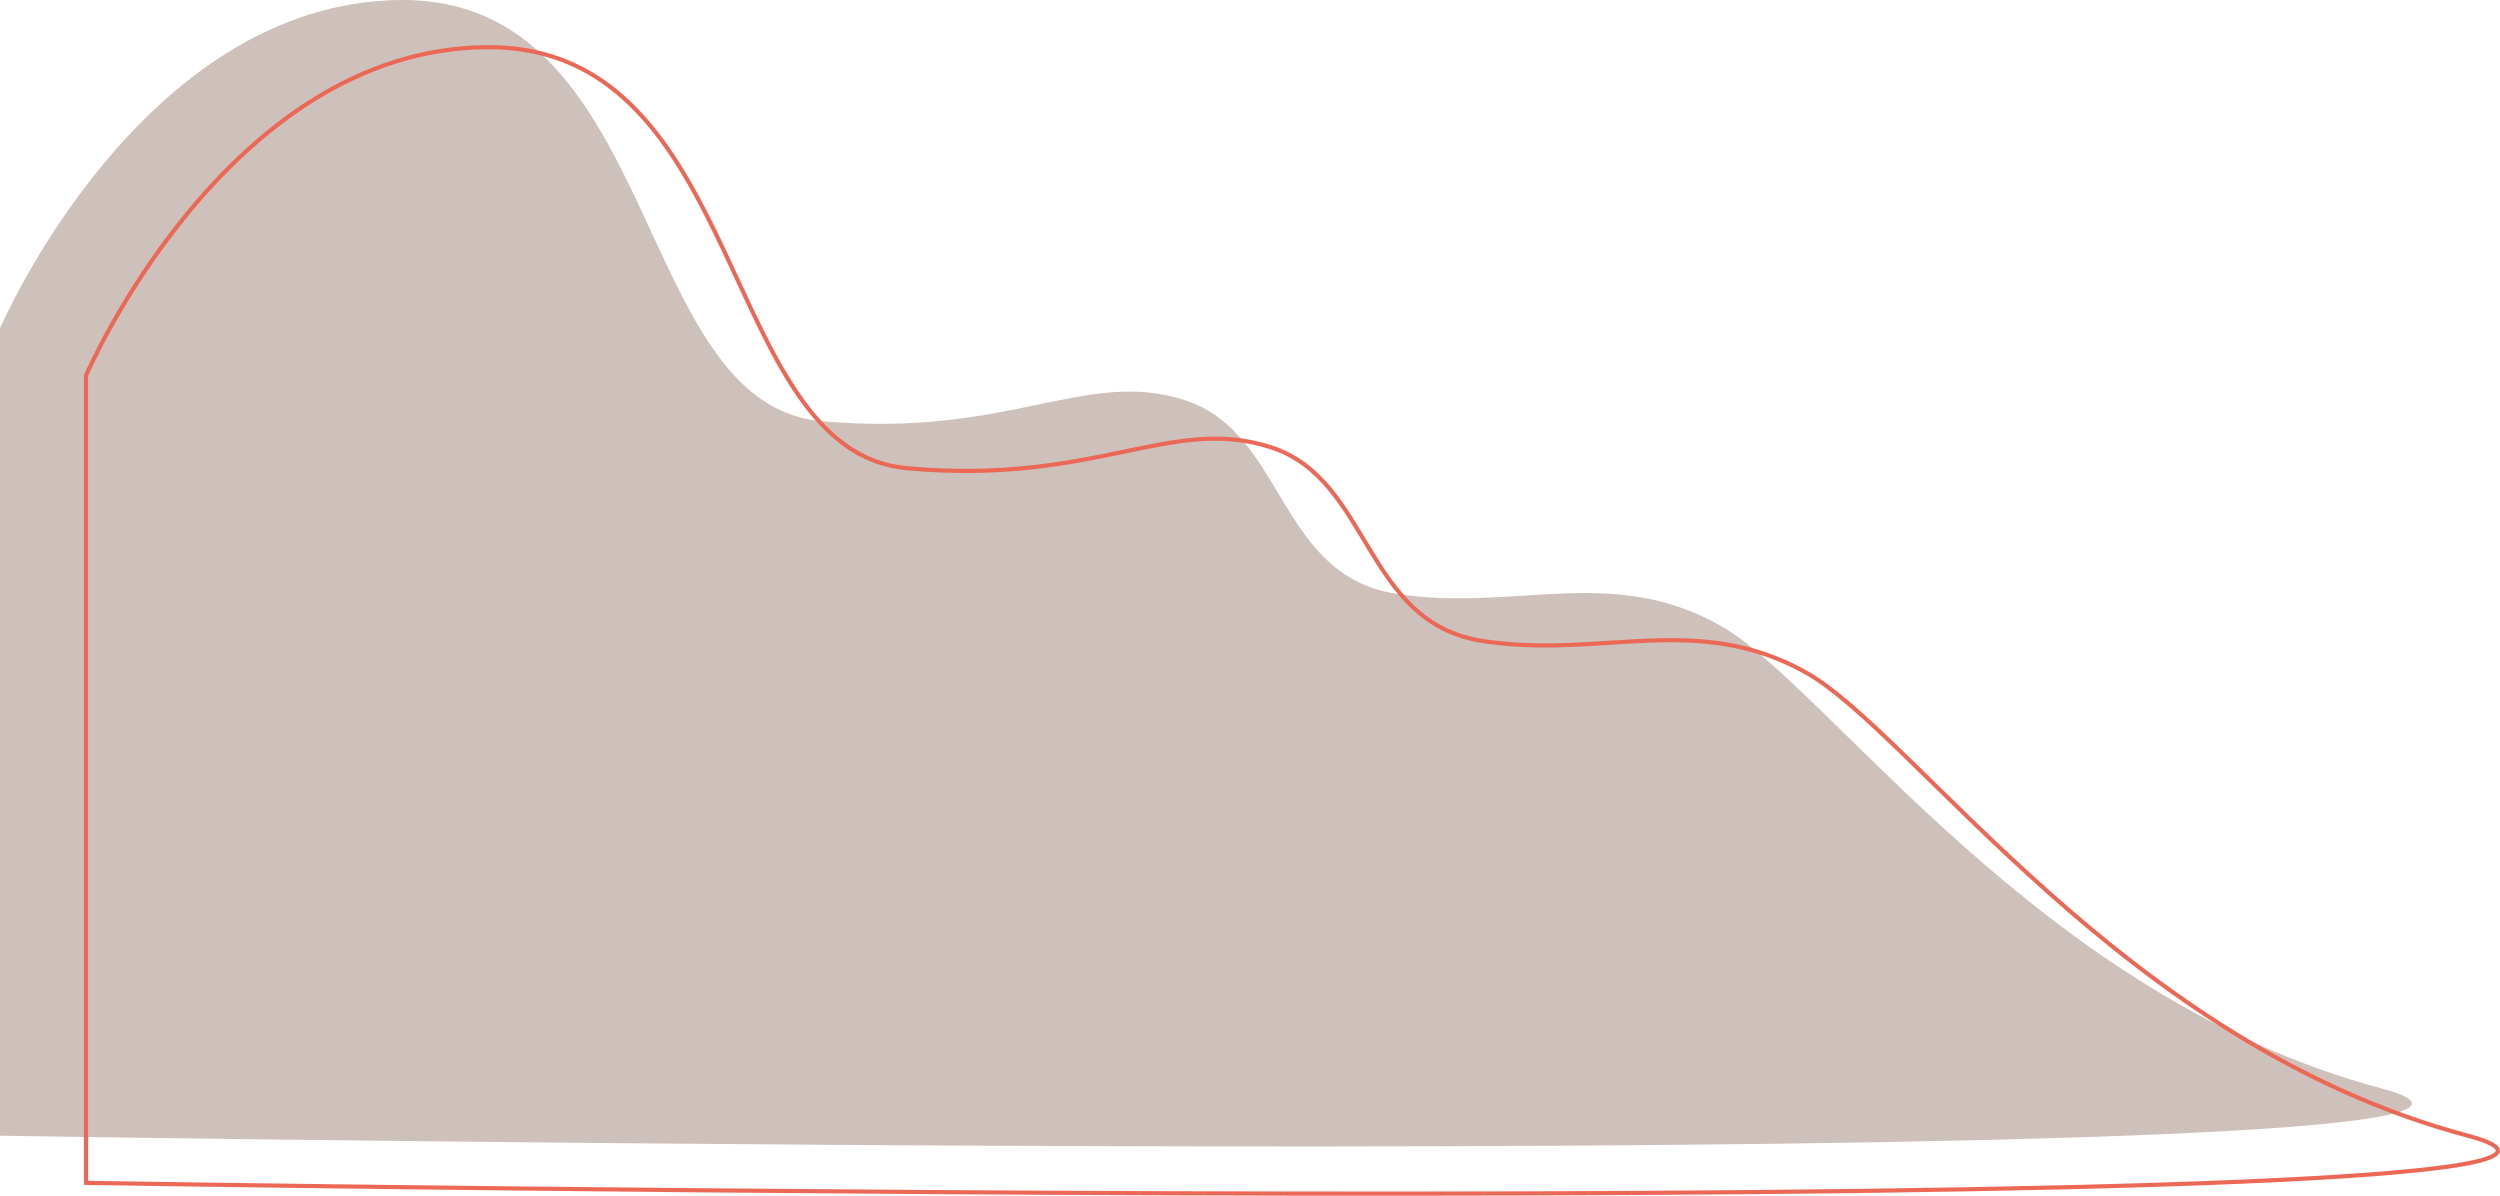<?xml version="1.0" encoding="UTF-8"?>
<svg xmlns="http://www.w3.org/2000/svg" id="Layer_1" data-name="Layer 1" viewBox="0 0 1201.45 574.63">
  <defs>
    <style>.cls-1{fill:#cec0ba;}.cls-2{fill:none;stroke:#ec6856;stroke-miterlimit:10;stroke-width:2px;}</style>
  </defs>
  <path class="cls-1" d="M0,157.8S67.35.88,192.69,0,303.8,194,394.46,202.36s127.12-25.66,175.12-10,44.44,84.1,101.33,93S774,271.13,826.46,300.46s152.89,178.67,318.23,222.67S0,545.8,0,545.8Z"></path>
  <path class="cls-2" d="M41.33,180.46S108.69,23.54,234,22.67,345.13,216.71,435.8,225s127.11-25.67,175.11-10,44.44,84.11,101.33,93S815.35,293.8,867.8,323.13,1020.69,501.8,1186,545.8,41.33,568.46,41.33,568.46Z"></path>
</svg>
